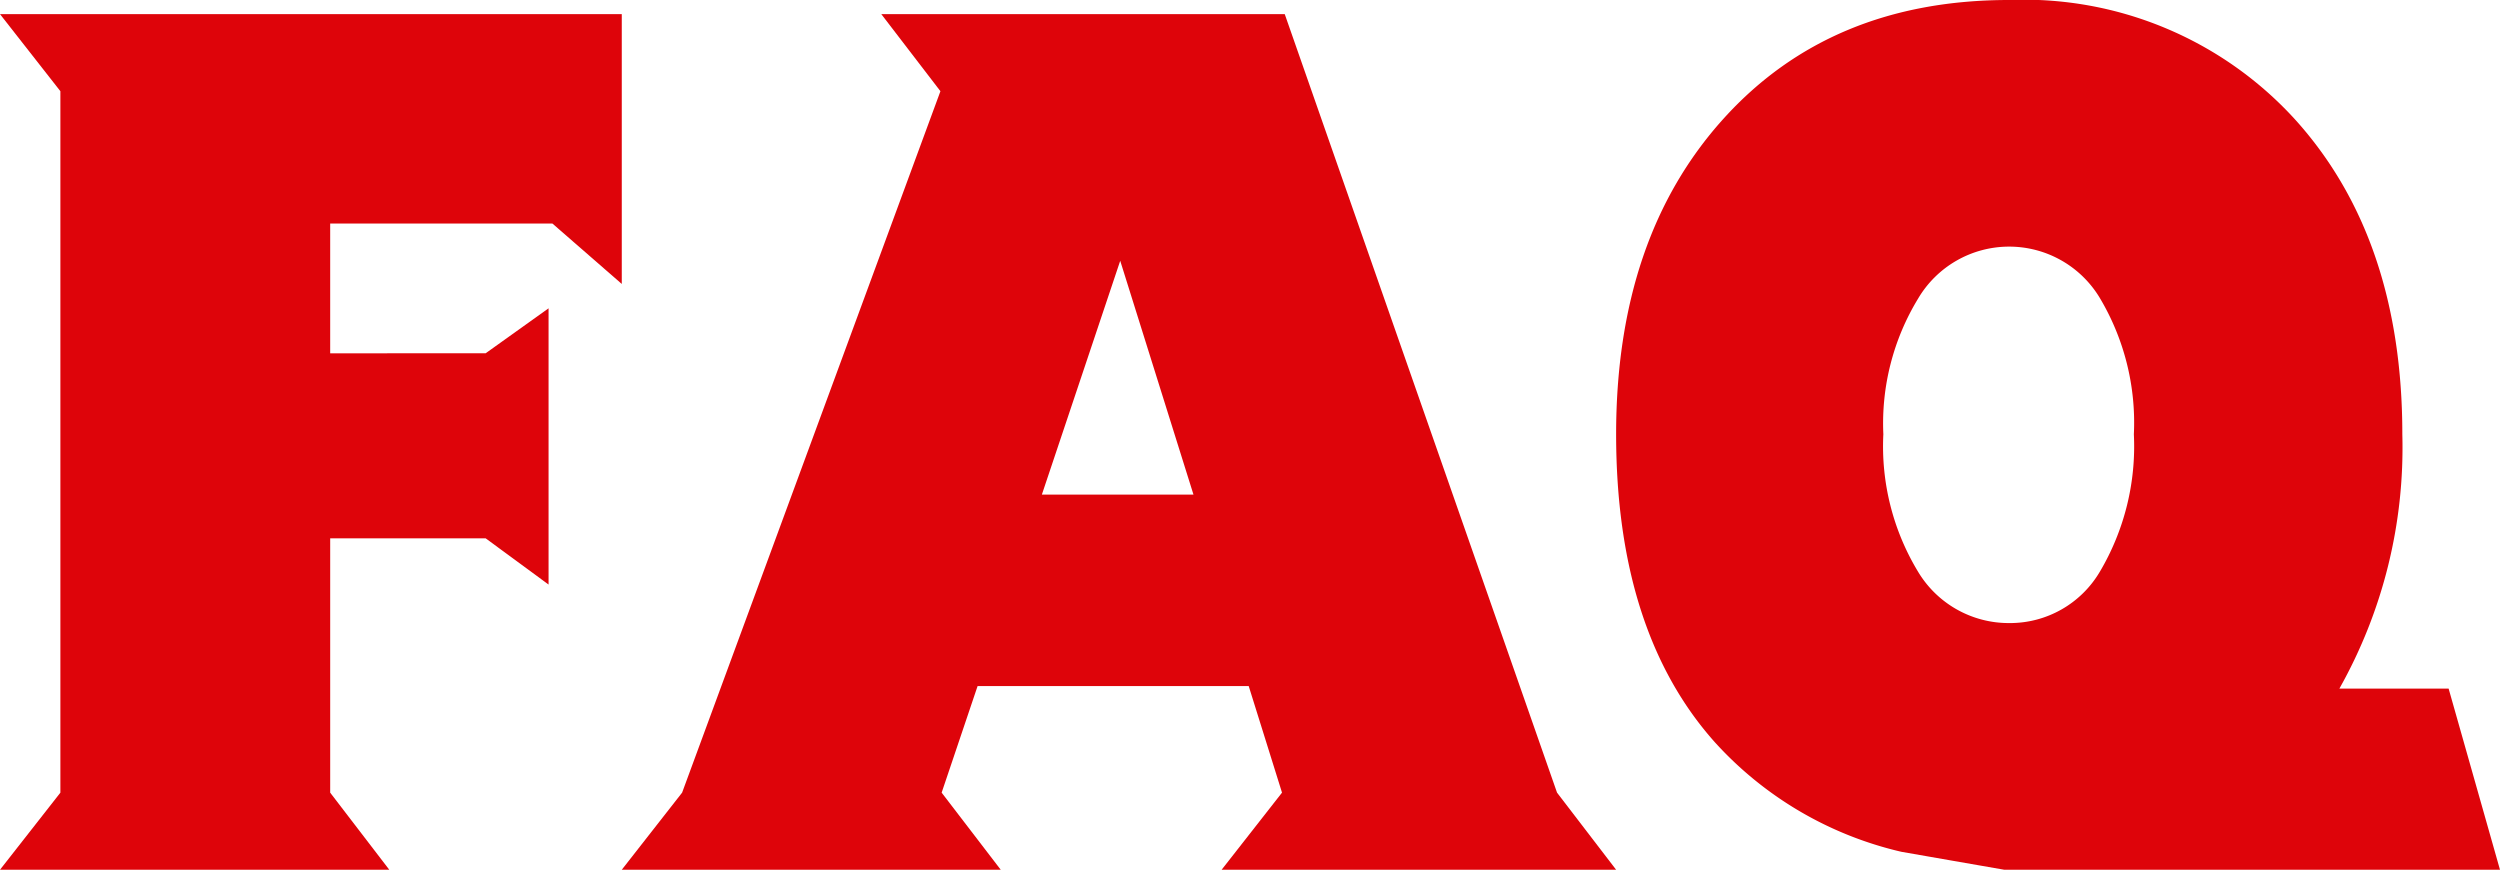 <svg xmlns="http://www.w3.org/2000/svg" width="106.401" height="37.018" viewBox="0 0 106.401 37.018">
  <g id="グループ_55435" data-name="グループ 55435" transform="translate(-659.735 -233.076)">
    <path id="パス_126633" data-name="パス 126633" d="M21.214,16.128l3.118,9.952H17.879ZM11.045,5.63l2.517,3.281L2.568,38.764,0,42.046H16.129l-2.515-3.282,1.53-4.537H26.682L28.1,38.764l-2.57,3.282H42.32l-2.515-3.282L28.216,5.63Z" transform="translate(686.198 228.047)" fill="#de040a"/>
    <path id="パス_126632" data-name="パス 126632" d="M132.49,20.065l2.678-1.914V29.908l-2.678-1.968h-6.616V38.765l2.515,3.281H111.821l2.57-3.281V8.911l-2.57-3.281h26.463V17.114l-2.952-2.571h-9.458v5.523Z" transform="translate(547.914 228.047)" fill="#de040a"/>
    <path id="パス_126634" data-name="パス 126634" d="M78.47,67.112l2.186,7.709h-21.1q-2.188-.38-4.375-.763a15.412,15.412,0,0,1-7.927-4.648Q43.04,64.7,43.039,56.288q0-8.367,4.566-13.426t12.167-5.057a15.611,15.611,0,0,1,12.138,5.057Q76.5,47.921,76.5,56.288a20.908,20.908,0,0,1-2.679,10.824ZM63.626,62.138a10.474,10.474,0,0,0,1.448-5.85,10.363,10.363,0,0,0-1.448-5.8,4.5,4.5,0,0,0-7.737.029,10.211,10.211,0,0,0-1.477,5.77,10.3,10.3,0,0,0,1.477,5.85,4.5,4.5,0,0,0,3.882,2.186,4.435,4.435,0,0,0,3.855-2.186" transform="translate(685.479 195.271)" fill="#de040a"/>
  </g>
</svg>
